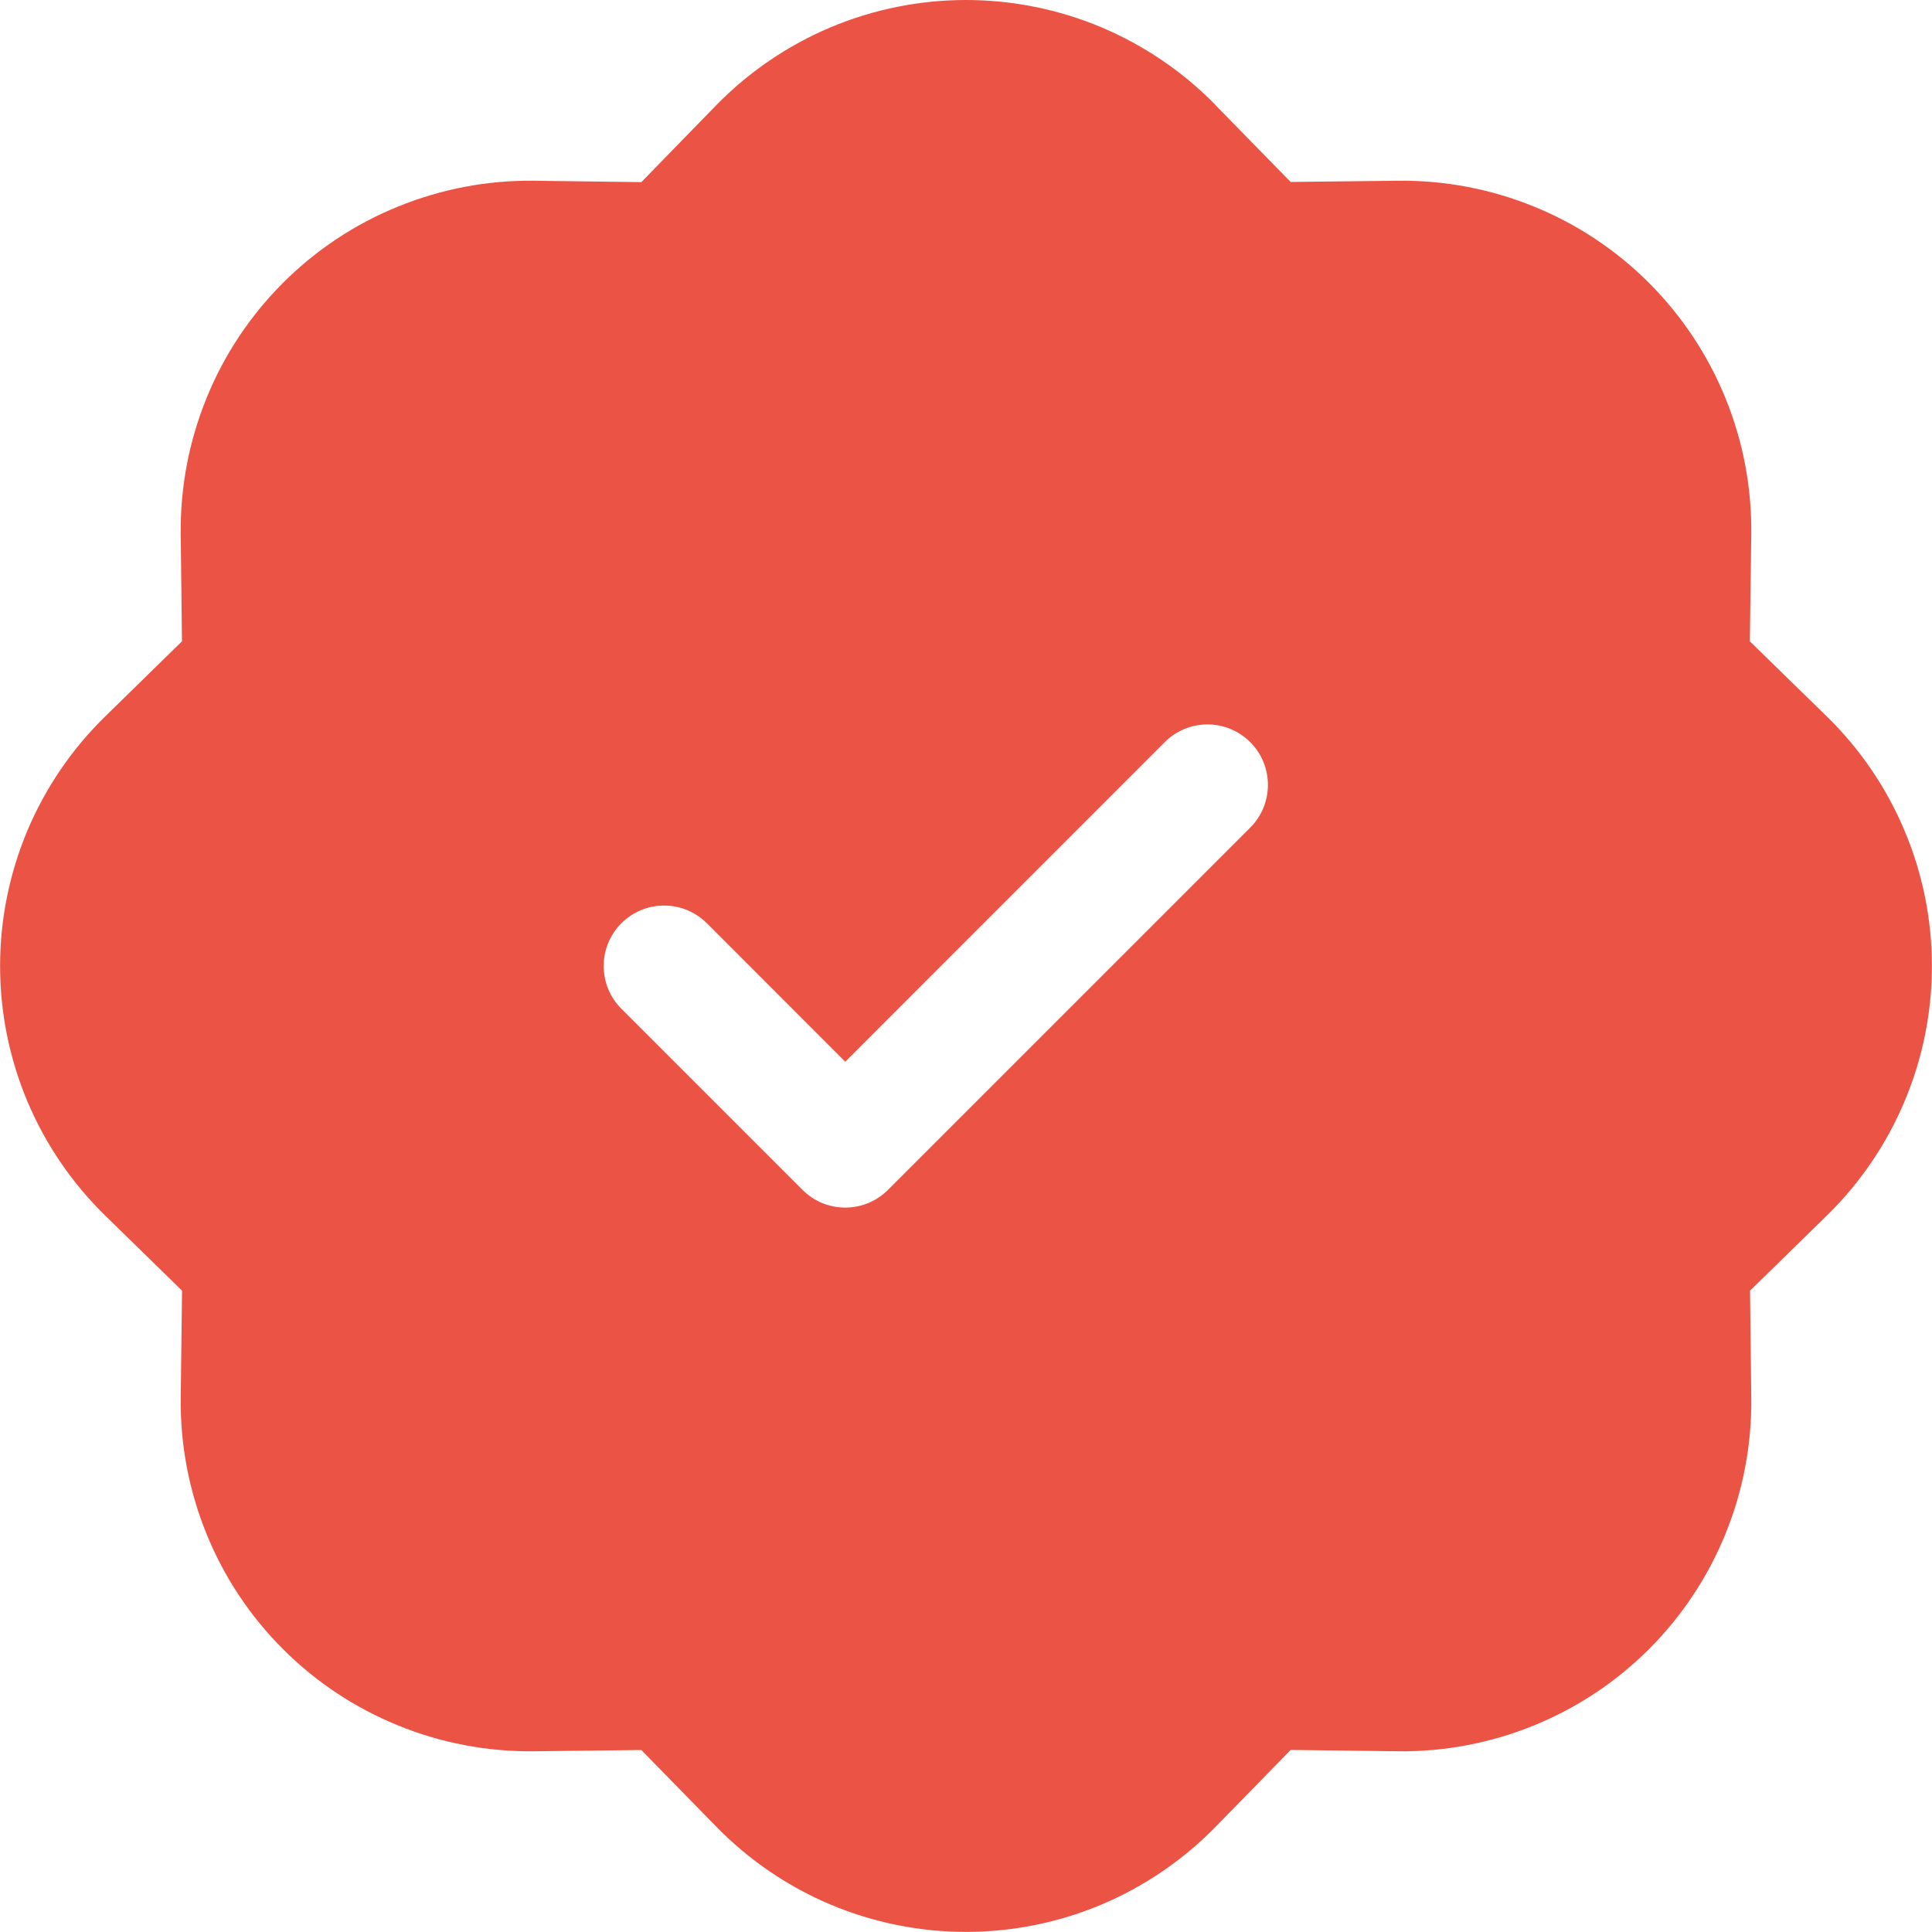 <svg width="22" height="22" viewBox="0 0 22 22" fill="none" xmlns="http://www.w3.org/2000/svg">
<g clip-path="url(#clip0_1319_692)">
<path d="M13.842 1.196C13.472 0.818 13.03 0.517 12.542 0.311C12.054 0.106 11.529 -0 11 -0C10.47 -0 9.946 0.106 9.458 0.311C8.97 0.517 8.528 0.818 8.158 1.196L7.303 2.074L6.079 2.058C5.549 2.052 5.023 2.152 4.533 2.352C4.042 2.551 3.596 2.847 3.222 3.222C2.847 3.597 2.551 4.042 2.352 4.533C2.152 5.024 2.052 5.549 2.058 6.079L2.072 7.303L1.198 8.158C0.819 8.528 0.518 8.97 0.312 9.458C0.107 9.946 0.001 10.47 0.001 11C0.001 11.53 0.107 12.054 0.312 12.542C0.518 13.03 0.819 13.472 1.198 13.842L2.073 14.697L2.058 15.921C2.052 16.451 2.152 16.977 2.352 17.467C2.551 17.958 2.847 18.404 3.222 18.778C3.596 19.153 4.042 19.448 4.533 19.648C5.023 19.848 5.549 19.948 6.079 19.942L7.303 19.928L8.158 20.802C8.528 21.181 8.97 21.482 9.458 21.688C9.946 21.893 10.47 21.999 11 21.999C11.529 21.999 12.054 21.893 12.542 21.688C13.03 21.482 13.472 21.181 13.842 20.802L14.697 19.927L15.921 19.942C16.451 19.948 16.976 19.848 17.467 19.648C17.958 19.448 18.403 19.153 18.778 18.778C19.152 18.404 19.448 17.958 19.648 17.467C19.848 16.977 19.948 16.451 19.942 15.921L19.928 14.697L20.802 13.842C21.181 13.472 21.482 13.03 21.687 12.542C21.893 12.054 21.999 11.53 21.999 11C21.999 10.47 21.893 9.946 21.687 9.458C21.482 8.97 21.181 8.528 20.802 8.158L19.926 7.303L19.942 6.079C19.948 5.549 19.848 5.024 19.648 4.533C19.448 4.042 19.152 3.597 18.778 3.222C18.403 2.847 17.958 2.551 17.467 2.352C16.976 2.152 16.451 2.052 15.921 2.058L14.697 2.072L13.842 1.198V1.196ZM14.237 9.424L10.112 13.549C10.048 13.613 9.972 13.664 9.888 13.699C9.805 13.733 9.715 13.751 9.625 13.751C9.534 13.751 9.445 13.733 9.361 13.699C9.278 13.664 9.202 13.613 9.138 13.549L7.076 11.487C7.012 11.423 6.961 11.347 6.926 11.264C6.892 11.18 6.874 11.09 6.874 11C6.874 10.91 6.892 10.82 6.926 10.737C6.961 10.653 7.012 10.577 7.076 10.513C7.14 10.449 7.215 10.399 7.299 10.364C7.382 10.329 7.472 10.312 7.562 10.312C7.653 10.312 7.742 10.329 7.826 10.364C7.909 10.399 7.985 10.449 8.049 10.513L9.625 12.09L13.263 8.451C13.392 8.322 13.567 8.249 13.75 8.249C13.932 8.249 14.107 8.322 14.237 8.451C14.366 8.58 14.438 8.755 14.438 8.938C14.438 9.12 14.366 9.295 14.237 9.424Z" fill="#EB5444"/>
</g>
<defs>
<clipPath id="clip0_1319_692">
<rect width="22" height="22" fill="white"/>
</clipPath>
</defs>
</svg>
